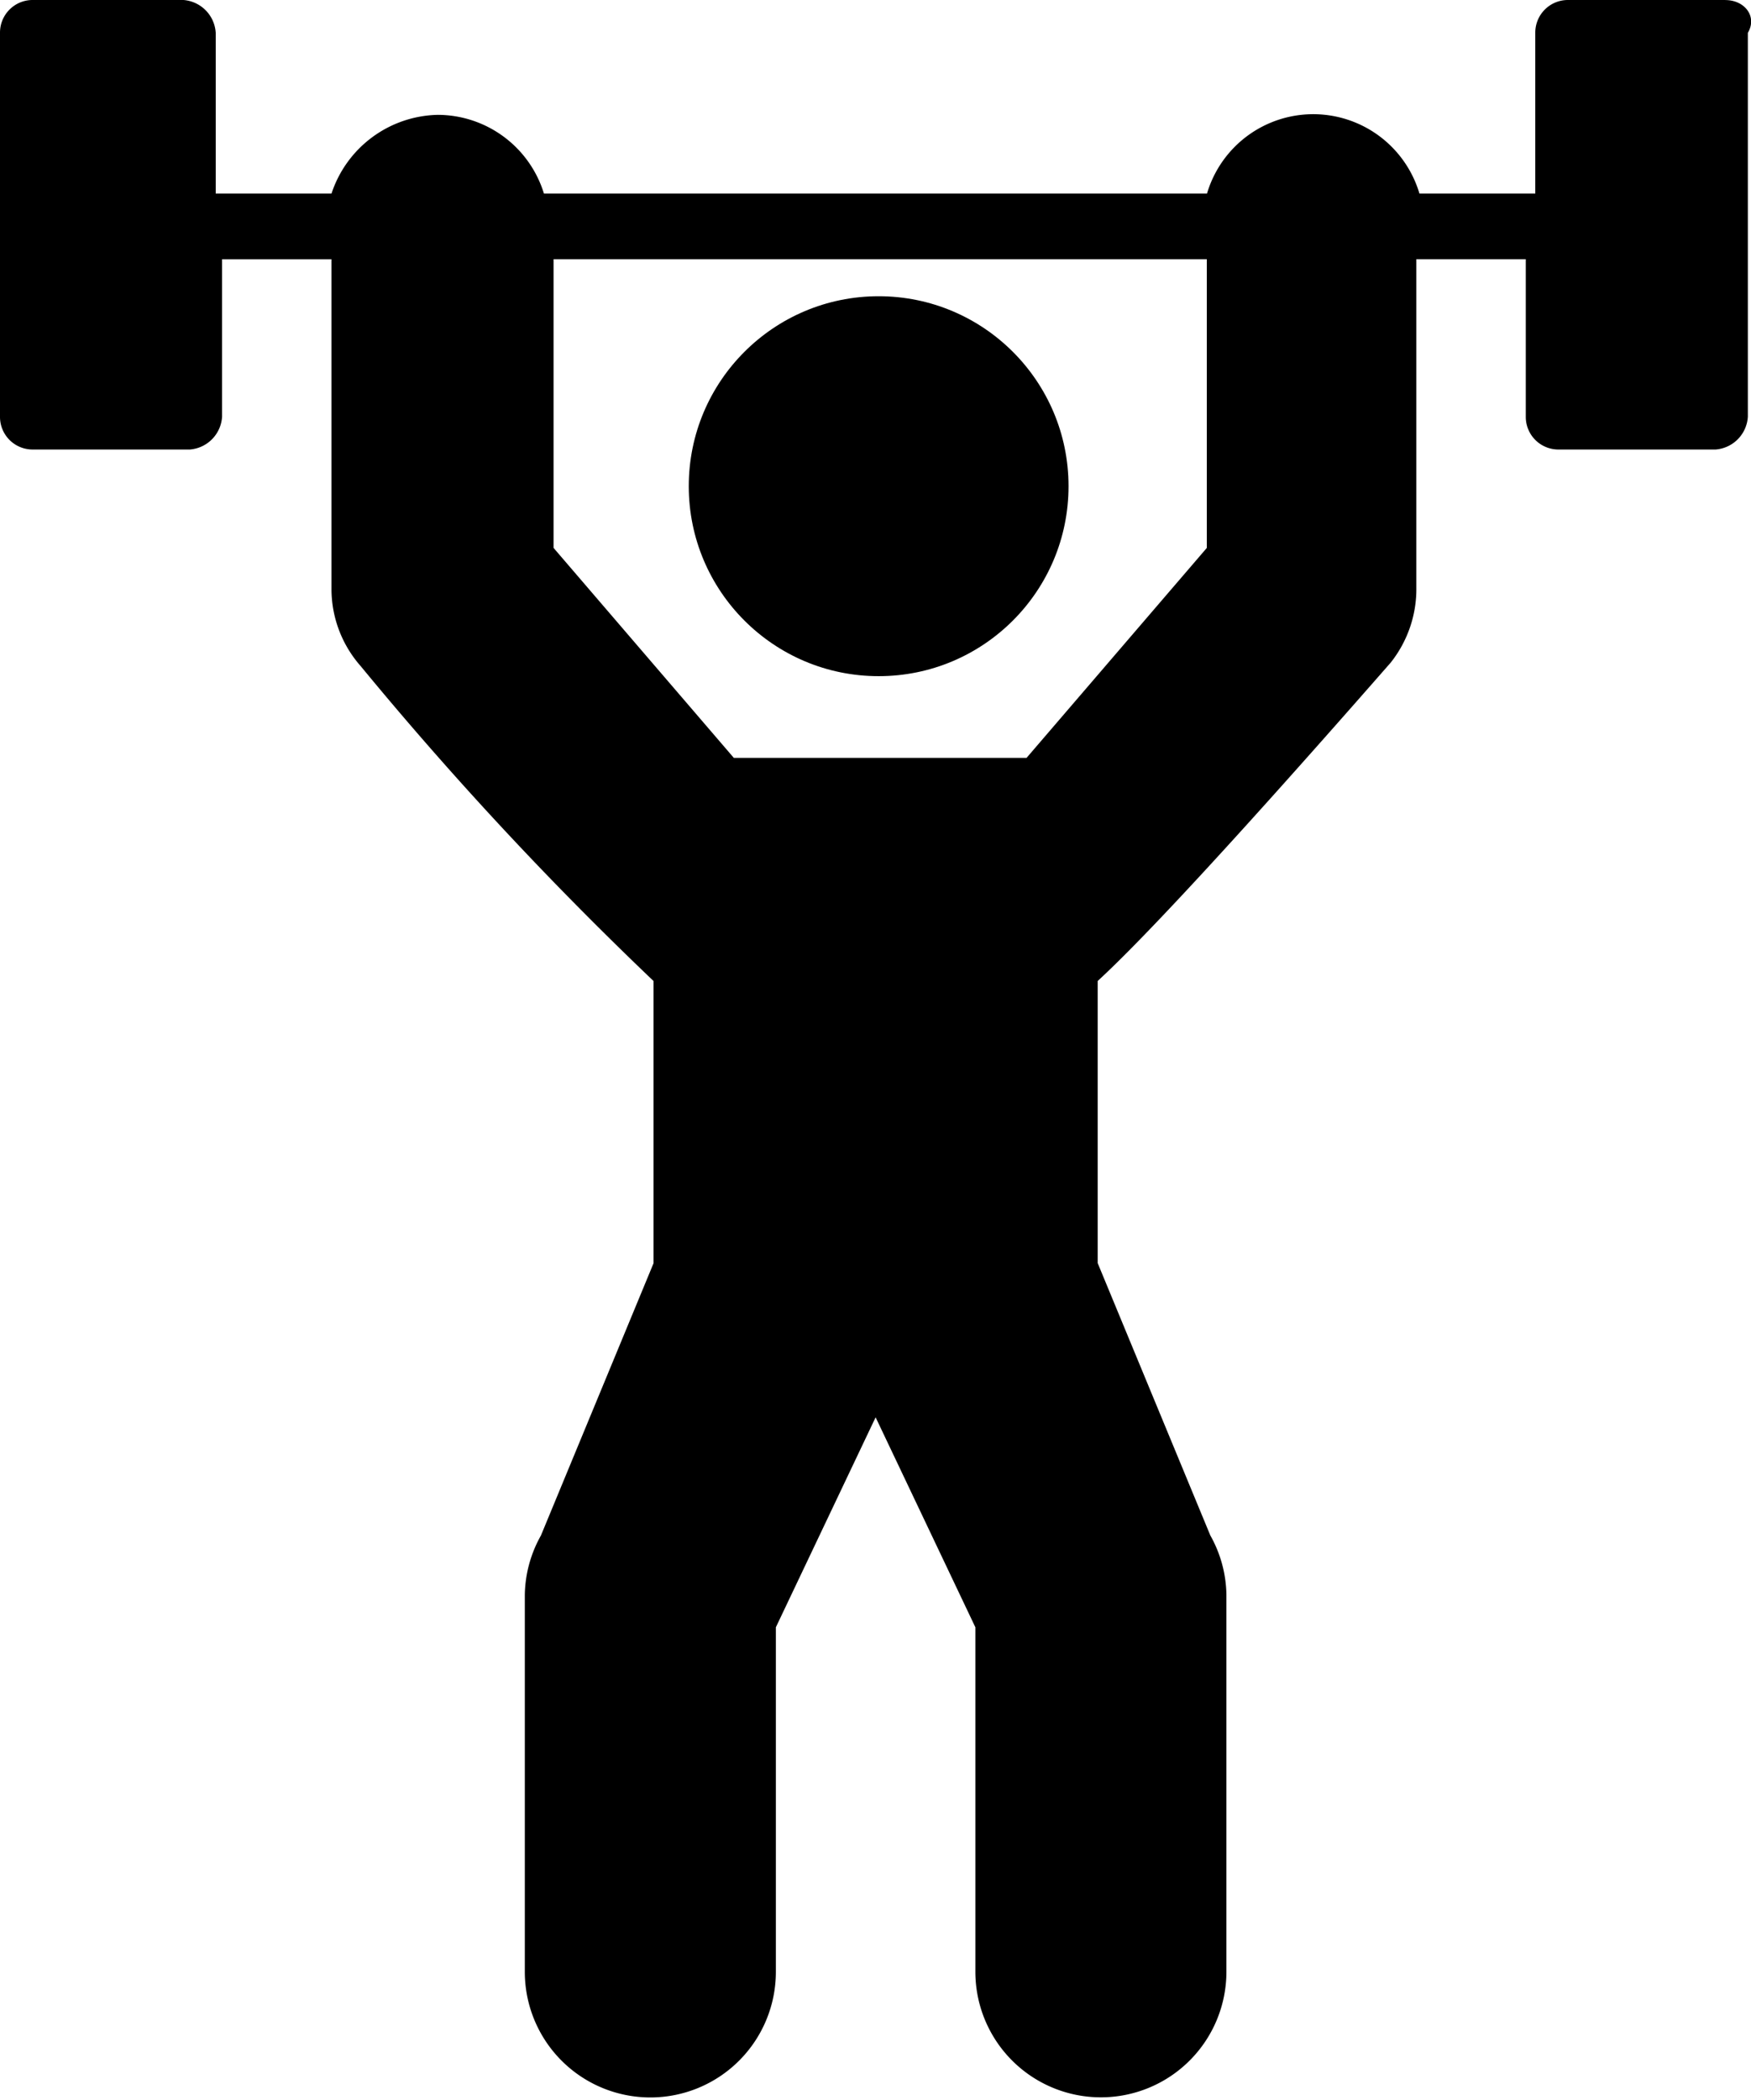<svg xmlns="http://www.w3.org/2000/svg" width="30.034" height="36" viewBox="0 0 30.034 36">
  <g id="weight-lifting" transform="translate(-5.7 -1)">
    <g id="Group_3970" data-name="Group 3970" transform="translate(5.7 1)">
      <g id="Group_3968" data-name="Group 3968" transform="translate(11.814 5.079)">
        <circle id="Ellipse_186" data-name="Ellipse 186" cx="3.257" cy="3.257" r="3.257"/>
      </g>
      <g id="Group_3969" data-name="Group 3969">
        <path id="Path_4028" data-name="Path 4028" d="M35.291,1H32.586a.559.559,0,0,0-.552.563V4.319H30.047a1.9,1.9,0,0,0-3.644,0H15.03a1.91,1.91,0,0,0-1.822-1.35,1.963,1.963,0,0,0-1.822,1.35H9.4V1.563A.6.6,0,0,0,8.847,1H6.252a.559.559,0,0,0-.552.563V8.144a.559.559,0,0,0,.552.563H8.957a.6.6,0,0,0,.552-.562v-2.7h1.877v5.681a2,2,0,0,0,.5,1.294,61.186,61.186,0,0,0,5.024,5.4v4.838l-1.932,4.669a2.135,2.135,0,0,0-.276,1.012v6.469a2.153,2.153,0,1,0,4.306,0V28.9l1.711-3.6,1.711,3.6v5.906a2.153,2.153,0,1,0,4.306,0V28.337a2.135,2.135,0,0,0-.276-1.012l-1.932-4.669V17.819c.552-.506,1.822-1.8,5.024-5.456a2.029,2.029,0,0,0,.442-1.294V5.444h1.877v2.7a.559.559,0,0,0,.552.563h2.705a.6.6,0,0,0,.552-.562V1.563c.166-.281-.055-.562-.386-.562ZM26.4,10.394l-3.092,3.6H18.287l-3.092-3.6V5.444H26.4Z" transform="translate(-5.7 -1)"/>
      </g>
    </g>
  </g>
</svg>
